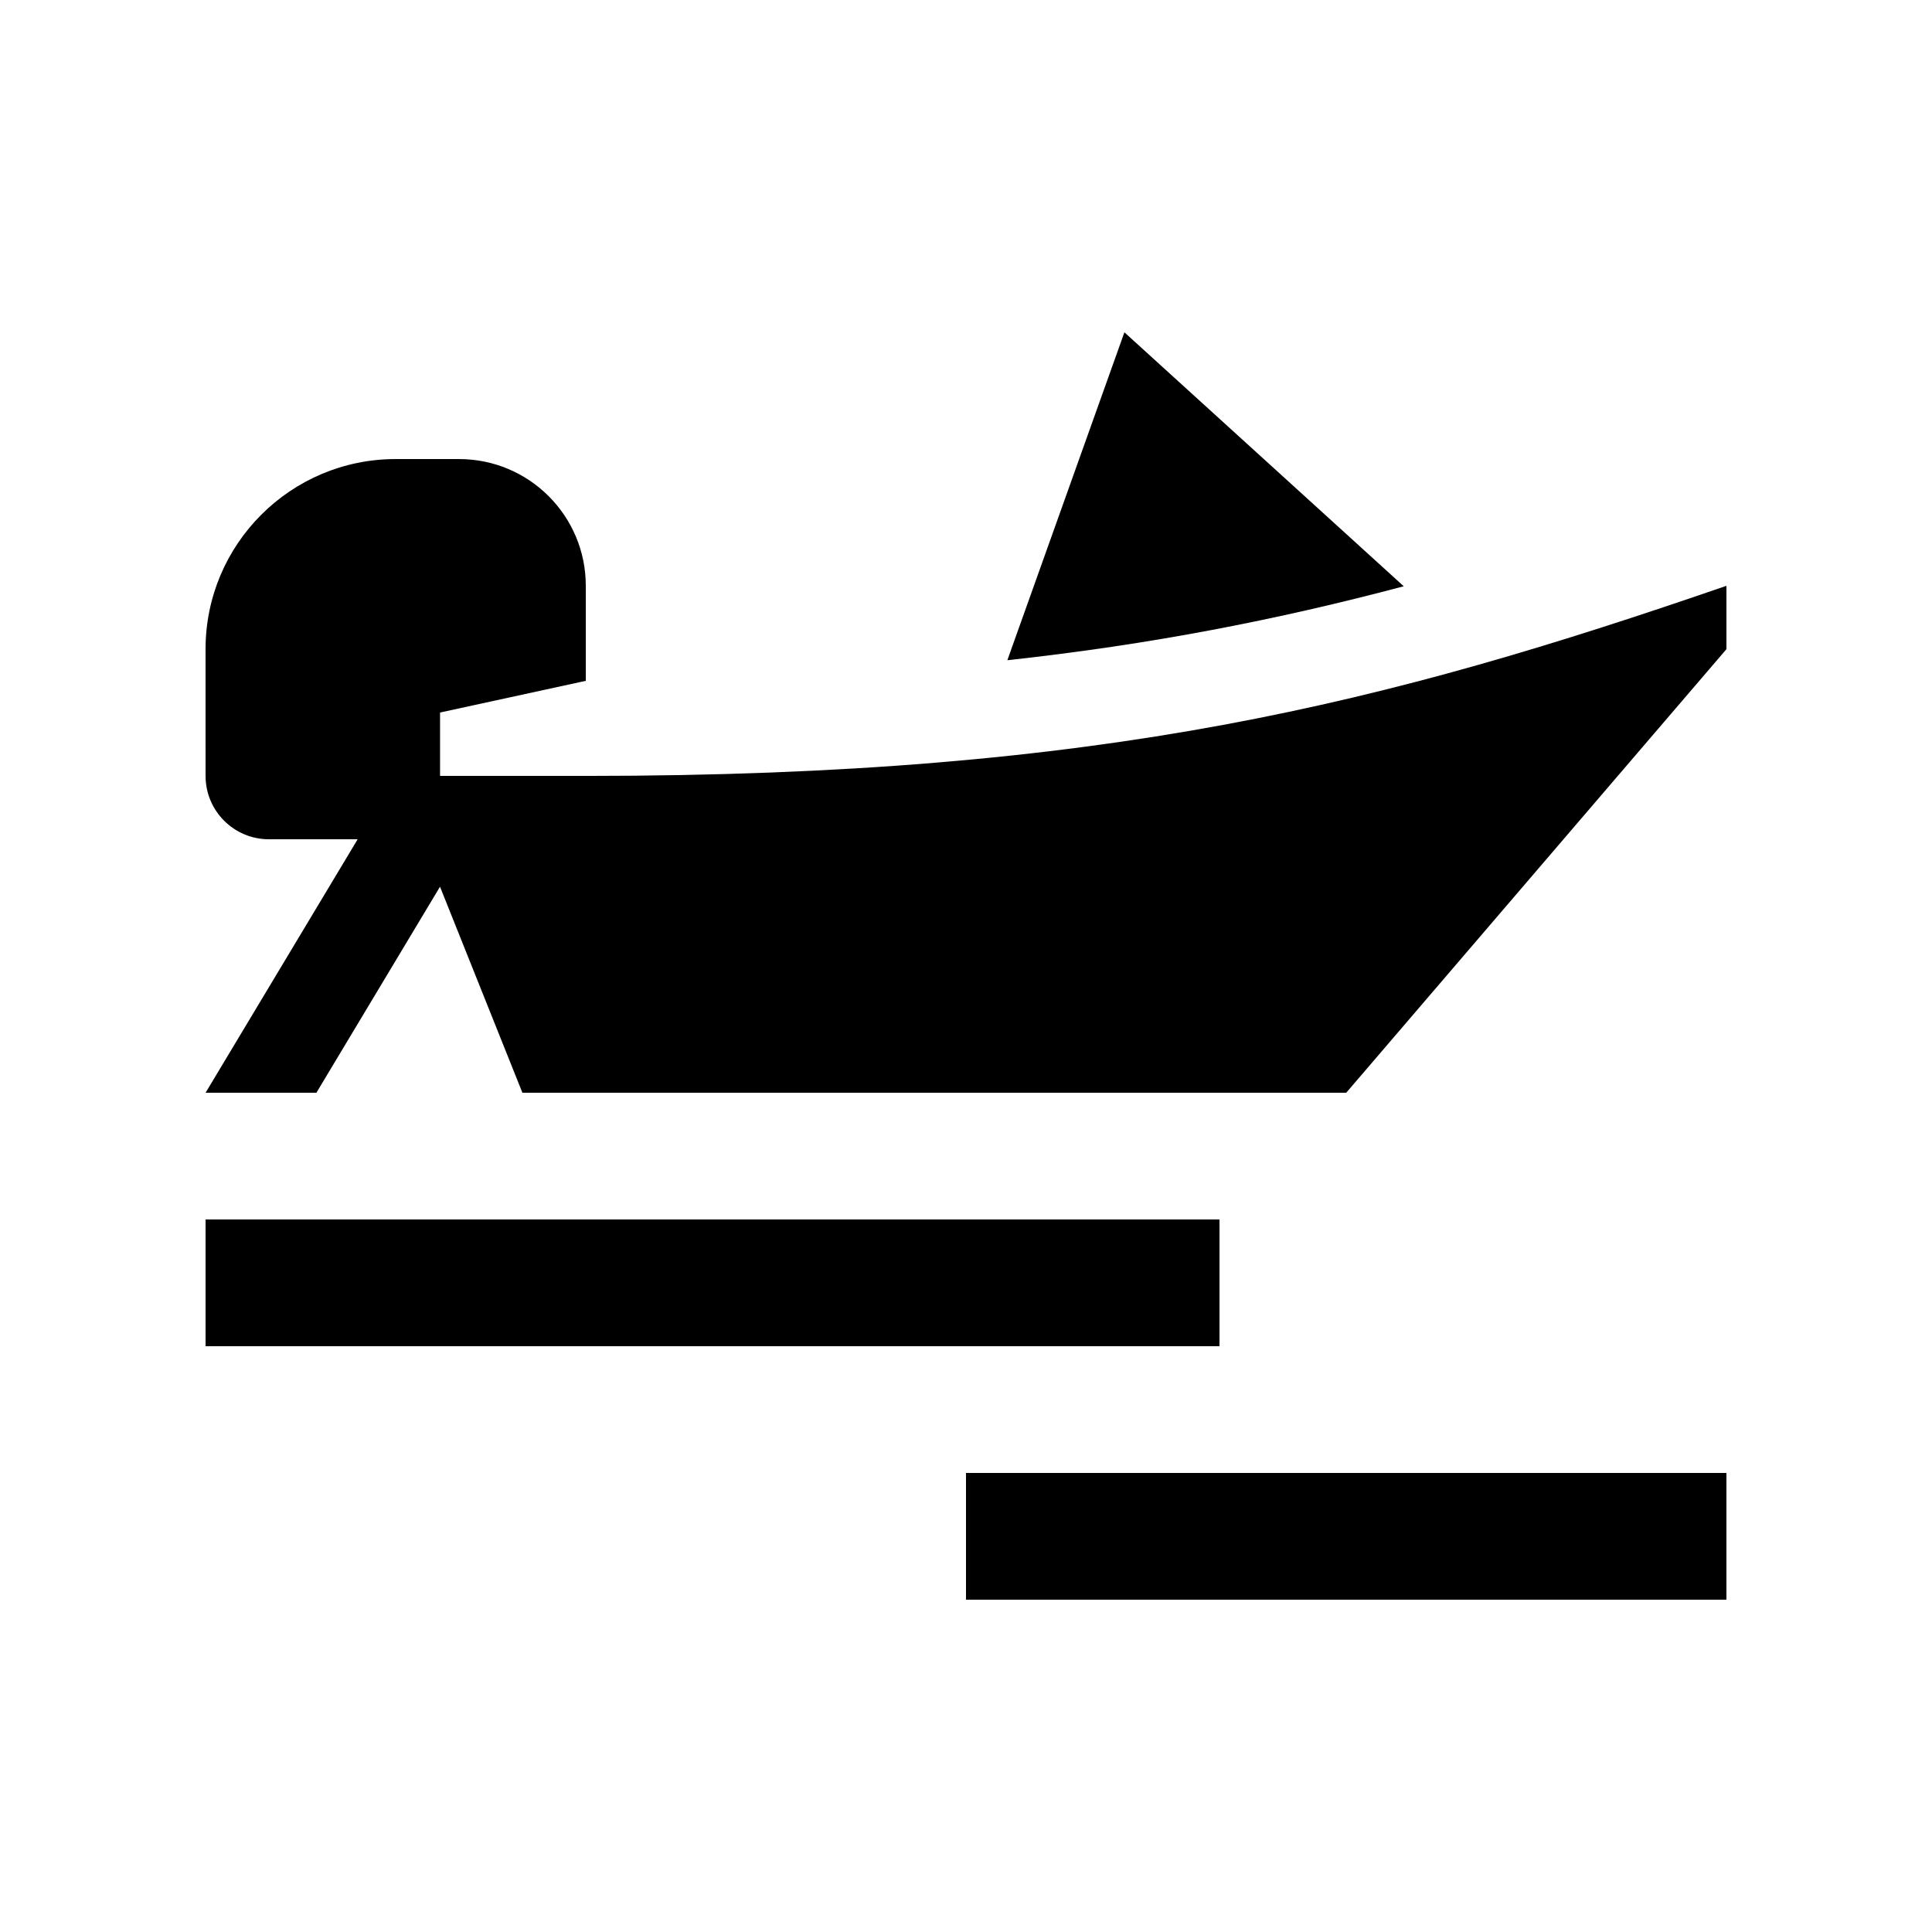 <?xml version="1.0" encoding="UTF-8"?>
<!-- Uploaded to: ICON Repo, www.iconrepo.com, Generator: ICON Repo Mixer Tools -->
<svg fill="#000000" width="800px" height="800px" version="1.1" viewBox="144 144 512 512" xmlns="http://www.w3.org/2000/svg">
 <g>
  <path d="m516.01 299.37-74.031-67.305-31.023 86.902c37.961-4.144 71.551-10.703 105.05-19.598z"/>
  <path d="m299.24 349.62h-38.621v-16.793l38.621-8.398v-25.191c0-18.551-15.039-33.582-33.59-33.582h-16.793c-27.82 0-50.383 22.566-50.383 50.383l0.004 33.582c0 9.285 7.523 16.797 16.793 16.797h23.512l-40.305 67.172h29.371l32.758-54.598 21.836 54.598h218.32l100.76-117.55v-16.793c-90.199 31.094-164.56 50.379-302.29 50.379z"/>
  <path d="m198.48 467.17h268.7v33.59h-268.7z"/>
  <path d="m400 534.35h201.52v33.582h-201.52z"/>
 </g>
</svg>
